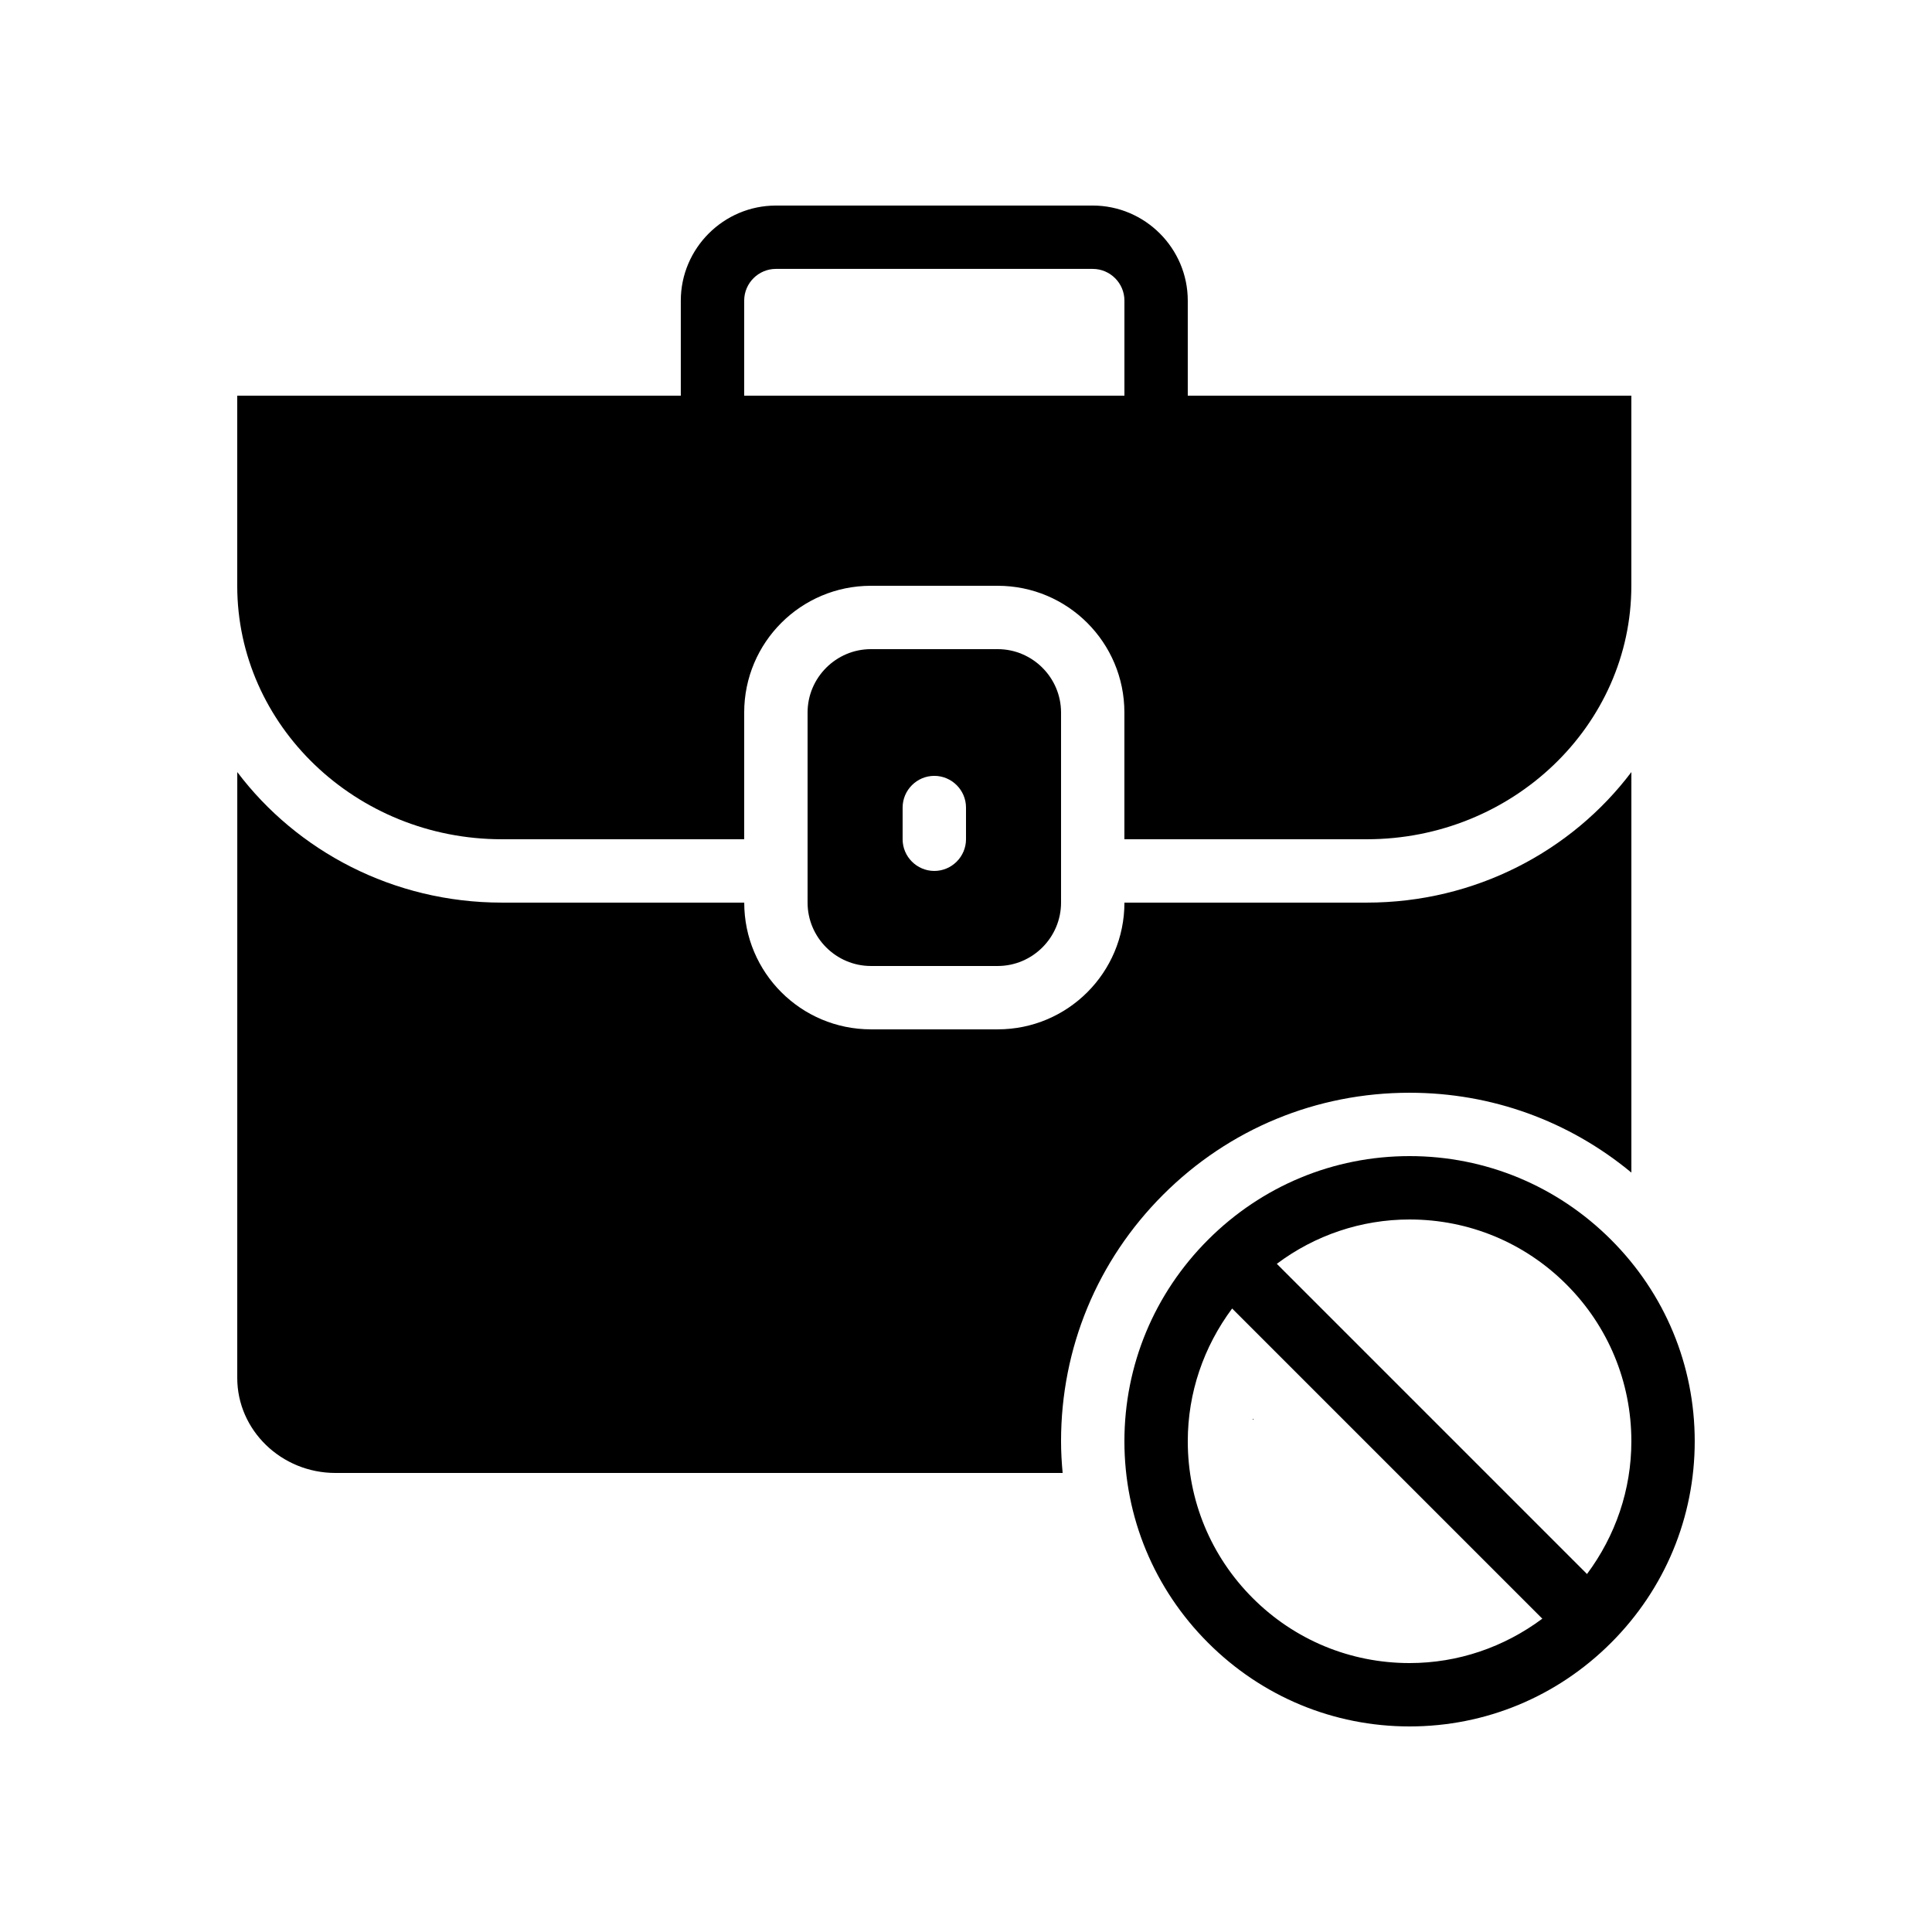 <?xml version="1.0" encoding="UTF-8"?>
<!-- Uploaded to: ICON Repo, www.iconrepo.com, Generator: ICON Repo Mixer Tools -->
<svg fill="#000000" width="800px" height="800px" version="1.1" viewBox="144 144 512 512" xmlns="http://www.w3.org/2000/svg">
 <g>
  <path d="m276.98 366.41h64.238v-33.586c0-18.559 15.031-33.586 33.586-33.586h33.586c18.559 0 33.586 15.031 33.586 33.586v33.586h64.234c38.625 0 70.113-30.145 70.113-67.176v-50.383l-117.55 0.004v-25.191c0-13.855-11.336-25.191-25.191-25.191l-83.969 0.004c-13.855 0-25.191 11.336-25.191 25.191v25.191l-117.55-0.004v50.383c0 37.027 31.488 67.172 70.113 67.172zm64.238-142.75c0-4.617 3.777-8.398 8.398-8.398h83.969c4.617 0 8.398 3.777 8.398 8.398v25.191h-100.77z"/>
  <path d="m374.81 316.03c-9.238 0-16.793 7.559-16.793 16.793v50.383c0 9.238 7.559 16.793 16.793 16.793h33.586c9.238 0 16.793-7.559 16.793-16.793v-50.383c0-9.238-7.559-16.793-16.793-16.793zm25.191 50.379c0 4.617-3.777 8.398-8.398 8.398-4.617 0-8.398-3.777-8.398-8.398v-8.398c0-4.617 3.777-8.398 8.398-8.398 4.617 0 8.398 3.777 8.398 8.398z"/>
  <path d="m232.9 534.35h192.71c-0.254-2.769-0.422-5.543-0.422-8.398 0-24.688 9.574-47.863 27.039-65.328 17.465-17.465 40.641-27.035 65.328-27.035 21.746 0 42.234 7.473 58.777 21.16v-106.14c-15.785 20.91-41.312 34.594-70.113 34.594h-64.234c0 18.559-15.031 33.586-33.586 33.586h-33.586c-18.559 0-33.586-15.031-33.586-33.586h-64.234c-28.801 0-54.328-13.688-70.113-34.594l-0.008 160.55c0 13.855 11.672 25.191 26.031 25.191z"/>
  <path d="m475.99 519.99v0.25l0.25-0.082z"/>
  <path d="m517.55 450.38c-20.152 0-39.129 7.894-53.402 22.168-14.277 14.273-22.168 33.25-22.168 53.402 0 20.152 7.894 39.129 22.168 53.402 14.273 14.277 33.25 22.172 53.402 22.172 20.152 0 39.129-7.894 53.402-22.168 14.277-14.273 22.168-33.254 22.168-53.406 0-20.152-7.894-39.129-22.168-53.402-14.273-14.273-33.25-22.168-53.402-22.168zm0 134.35c-15.703 0-30.48-6.129-41.562-17.215-11.086-11.086-17.215-25.863-17.215-41.566 0-12.848 4.199-25.023 11.754-35.184l82.203 82.203c-10.156 7.562-22.332 11.762-35.18 11.762zm47.023-23.598-82.203-82.203c10.078-7.559 22.336-11.754 35.184-11.754 15.703 0 30.48 6.129 41.562 17.215 11.082 11.078 17.211 25.859 17.211 41.559 0 12.848-4.199 25.023-11.754 35.184z"/>
 </g>
</svg>
